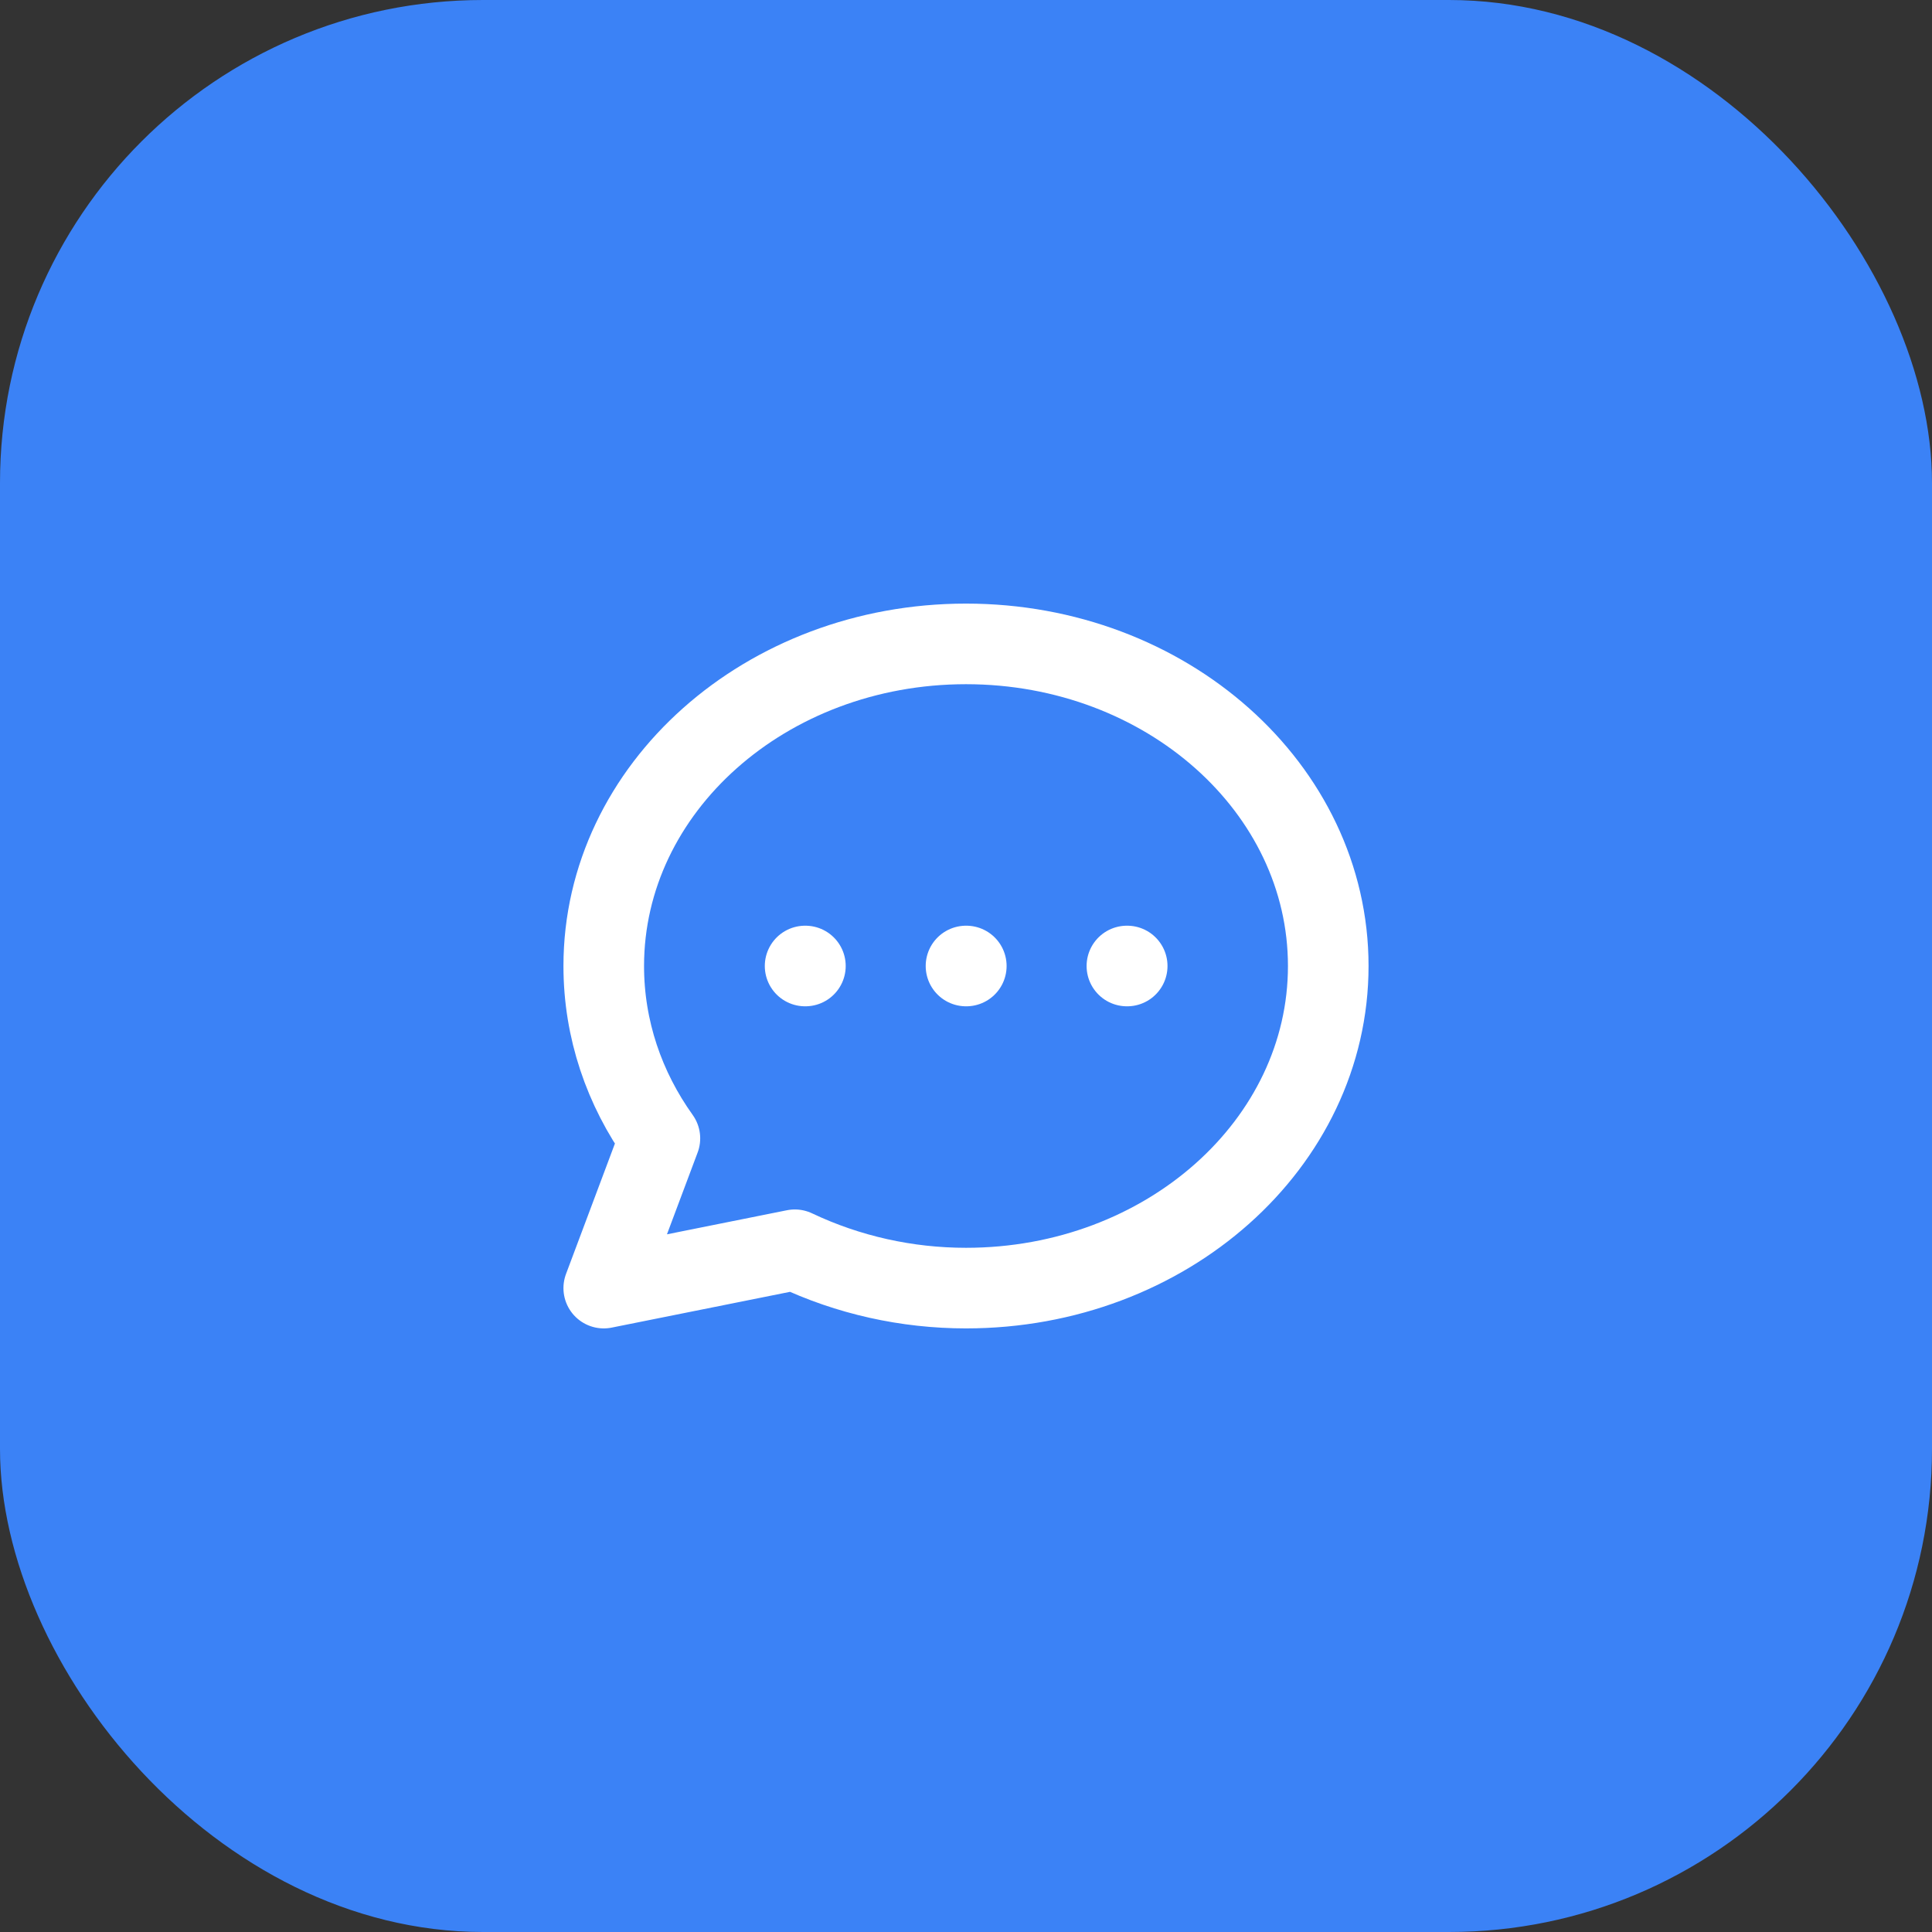 <svg xmlns="http://www.w3.org/2000/svg" id="Calque_2" data-name="Calque 2" viewBox="0 0 64 64"><rect x="0" y="0" width="64" height="64" fill="#333333" stroke="none"/><defs><style>      .cls-1 {        fill: none;        stroke: #fff;        stroke-linecap: round;        stroke-linejoin: round;        stroke-width: 2.67px;      }      .cls-2 {        fill: #3b82f6;      }    </style></defs><g id="Calque_1-2" data-name="Calque 1"><g><rect class="cls-2" width="64" height="64" rx="16" ry="16"></rect><path class="cls-1" d="M26.67,32h.01M32,32h.01M37.33,32h.01M44,32c0,5.89-5.37,10.67-12,10.67-1.96,0-3.9-.43-5.67-1.27l-6.33,1.27,1.86-4.96c-1.18-1.65-1.86-3.61-1.86-5.71,0-5.89,5.37-10.67,12-10.67s12,4.78,12,10.67Z"></path></g></g></svg>